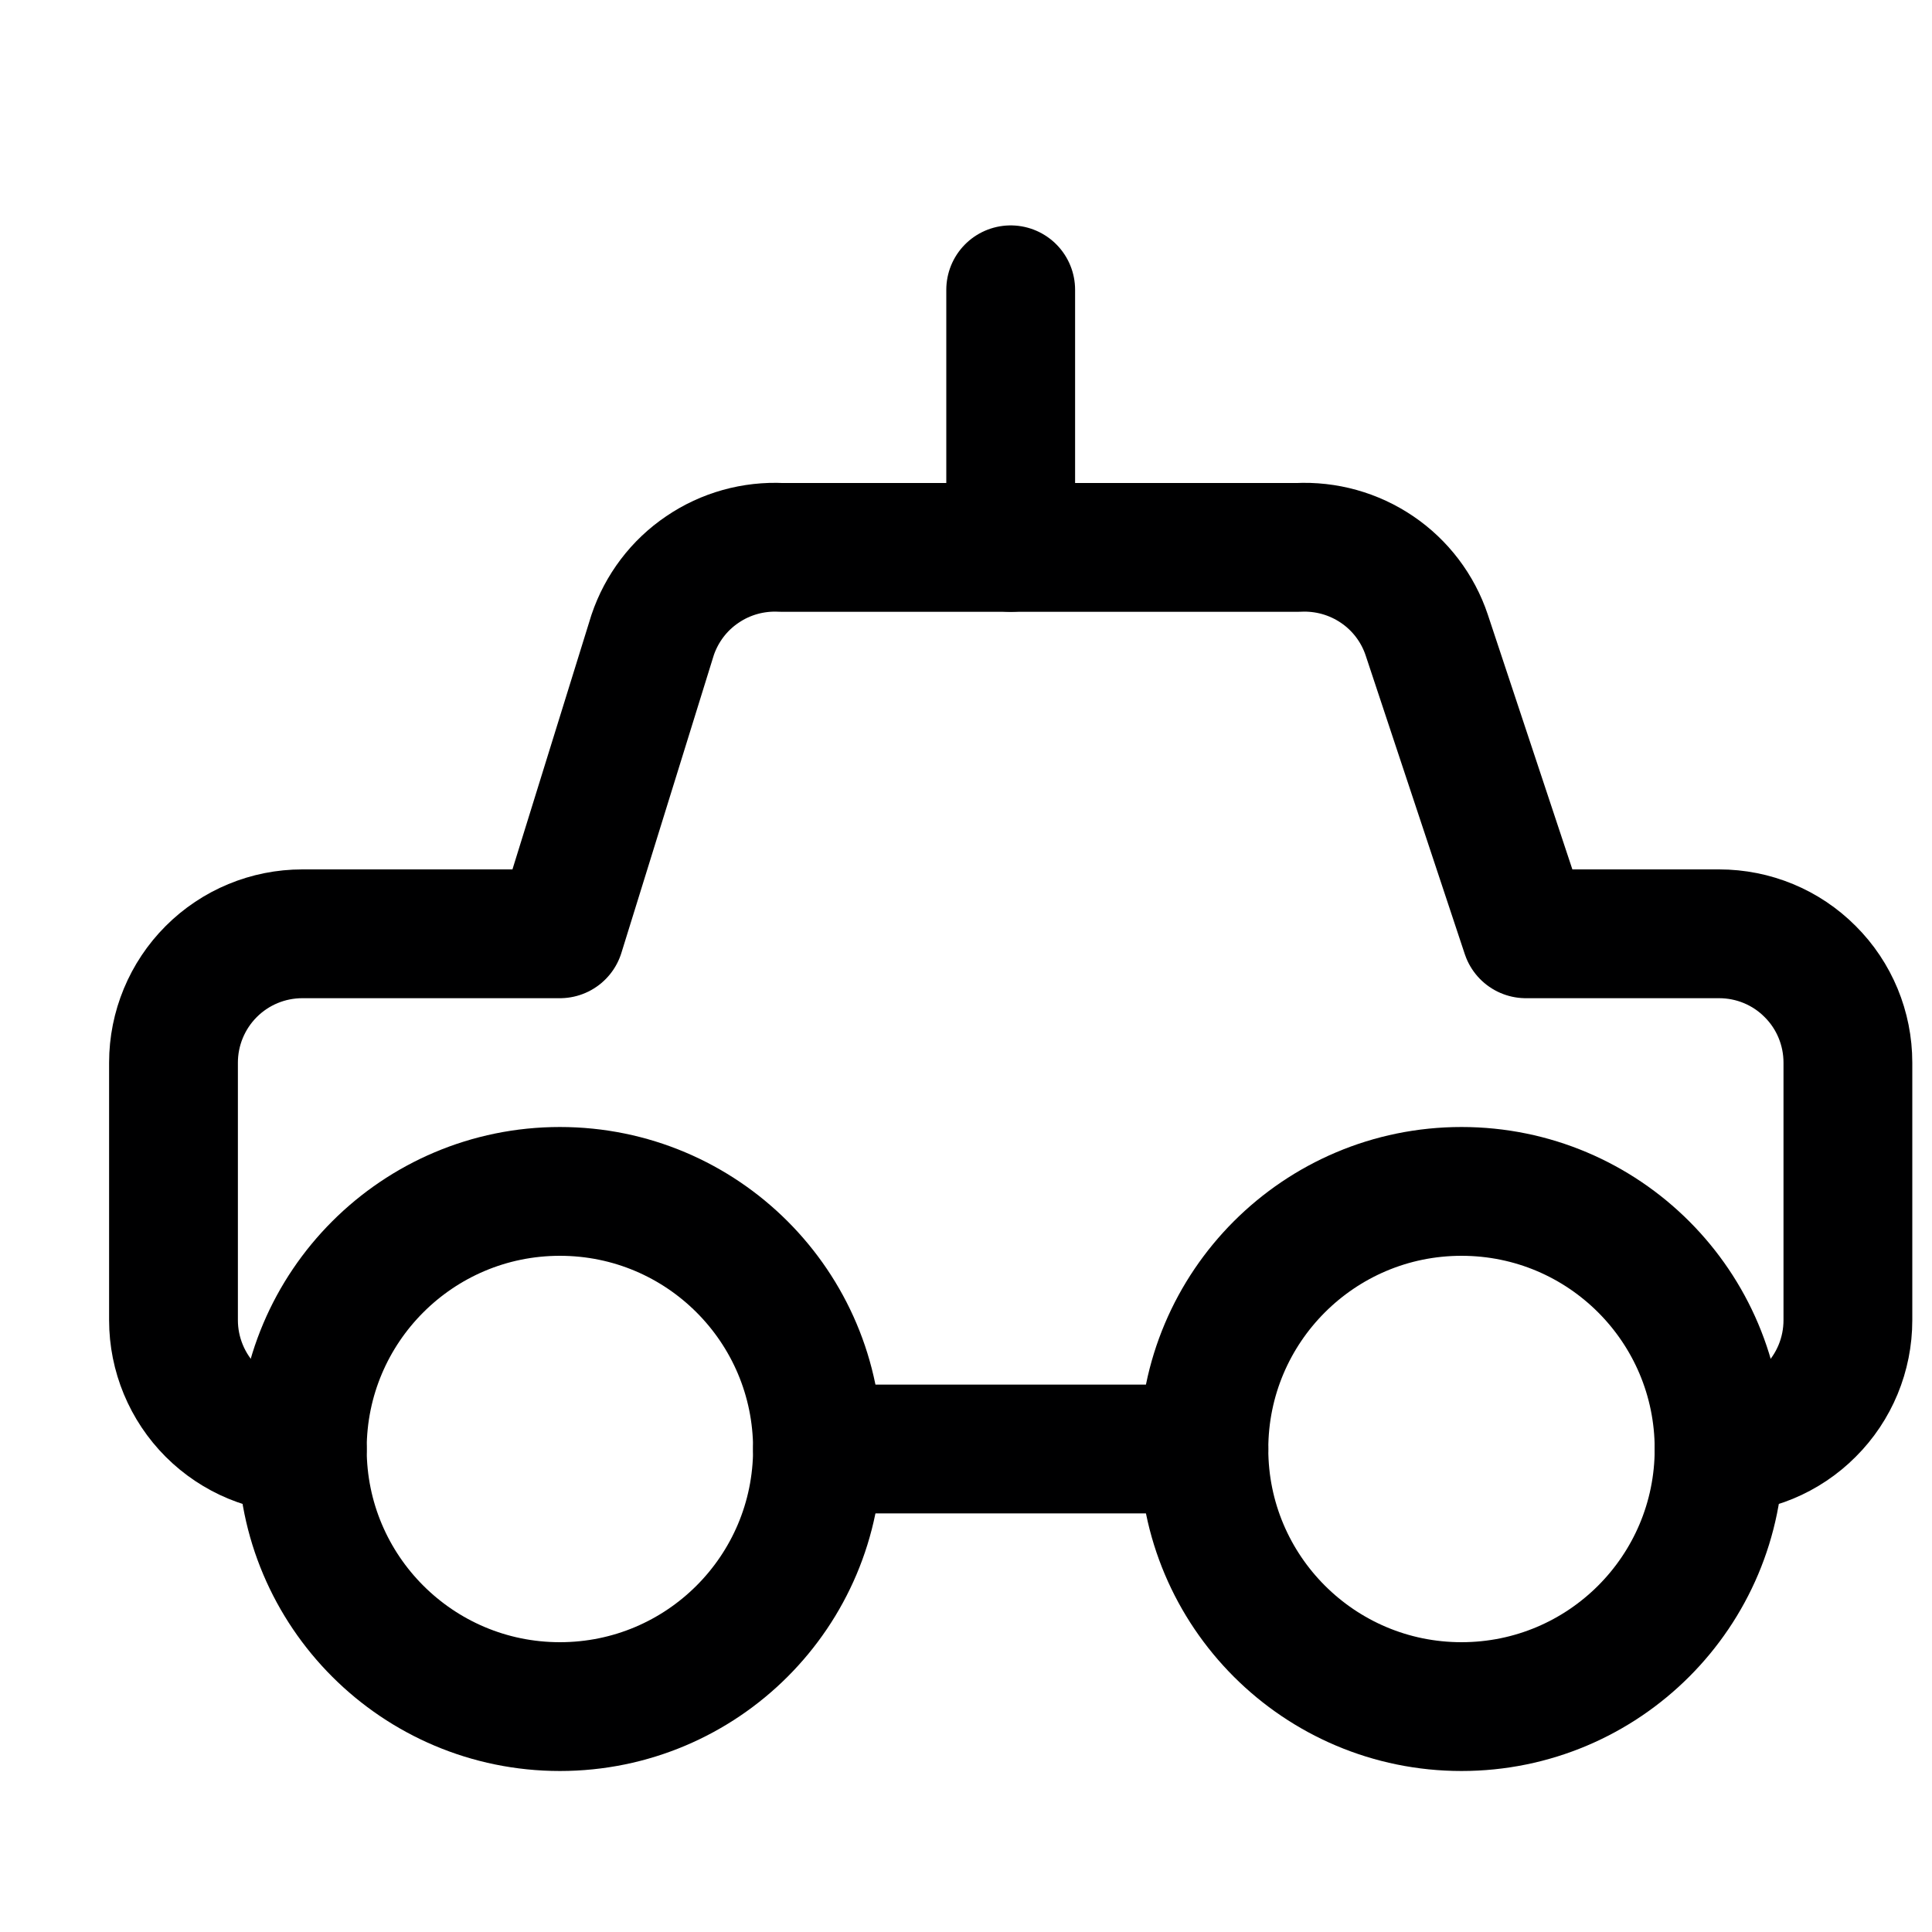 <?xml version="1.0" encoding="UTF-8"?>
<svg xmlns="http://www.w3.org/2000/svg" width="15" height="15" viewBox="0 0 15 15" fill="none">
  <g clip-path="url(#clip0_1545_13470)">
    <path d="M13.347 11.25C13.613 11.25 13.867 11.145 14.054 10.957C14.242 10.77 14.347 10.515 14.347 10.25V8.25C14.347 7.985 14.242 7.73 14.054 7.543C13.867 7.355 13.613 7.25 13.347 7.25H11.847L11.077 4.93C11.008 4.723 10.872 4.544 10.692 4.422C10.511 4.299 10.295 4.239 10.077 4.25H6.067C5.849 4.239 5.633 4.299 5.453 4.422C5.272 4.544 5.137 4.723 5.067 4.93L4.347 7.25H2.347C2.082 7.25 1.828 7.355 1.64 7.543C1.453 7.73 1.347 7.985 1.347 8.25V10.25C1.347 10.515 1.453 10.77 1.64 10.957C1.828 11.145 2.082 11.25 2.347 11.25" stroke="#000001" stroke-linecap="round" stroke-linejoin="round"></path>
    <path d="M4.347 13.25C5.452 13.25 6.347 12.355 6.347 11.25C6.347 10.145 5.452 9.25 4.347 9.25C3.243 9.25 2.347 10.145 2.347 11.25C2.347 12.355 3.243 13.25 4.347 13.25Z" stroke="#000001" stroke-linecap="round" stroke-linejoin="round"></path>
    <path d="M11.347 13.25C12.452 13.25 13.347 12.355 13.347 11.25C13.347 10.145 12.452 9.25 11.347 9.25C10.243 9.25 9.347 10.145 9.347 11.25C9.347 12.355 10.243 13.25 11.347 13.25Z" stroke="#000001" stroke-linecap="round" stroke-linejoin="round"></path>
    <path d="M6.347 11.25H9.347" stroke="#000001" stroke-linecap="round" stroke-linejoin="round"></path>
    <path d="M7.847 4.25V2.25" stroke="#000001" stroke-linecap="round" stroke-linejoin="round"></path>
  </g>
  <defs>
    <clipPath id="clip0_1545_13470">
      <rect width="14" height="14" fill="white" transform="translate(0.847 0.75)"></rect>
    </clipPath>
  </defs>
</svg>
